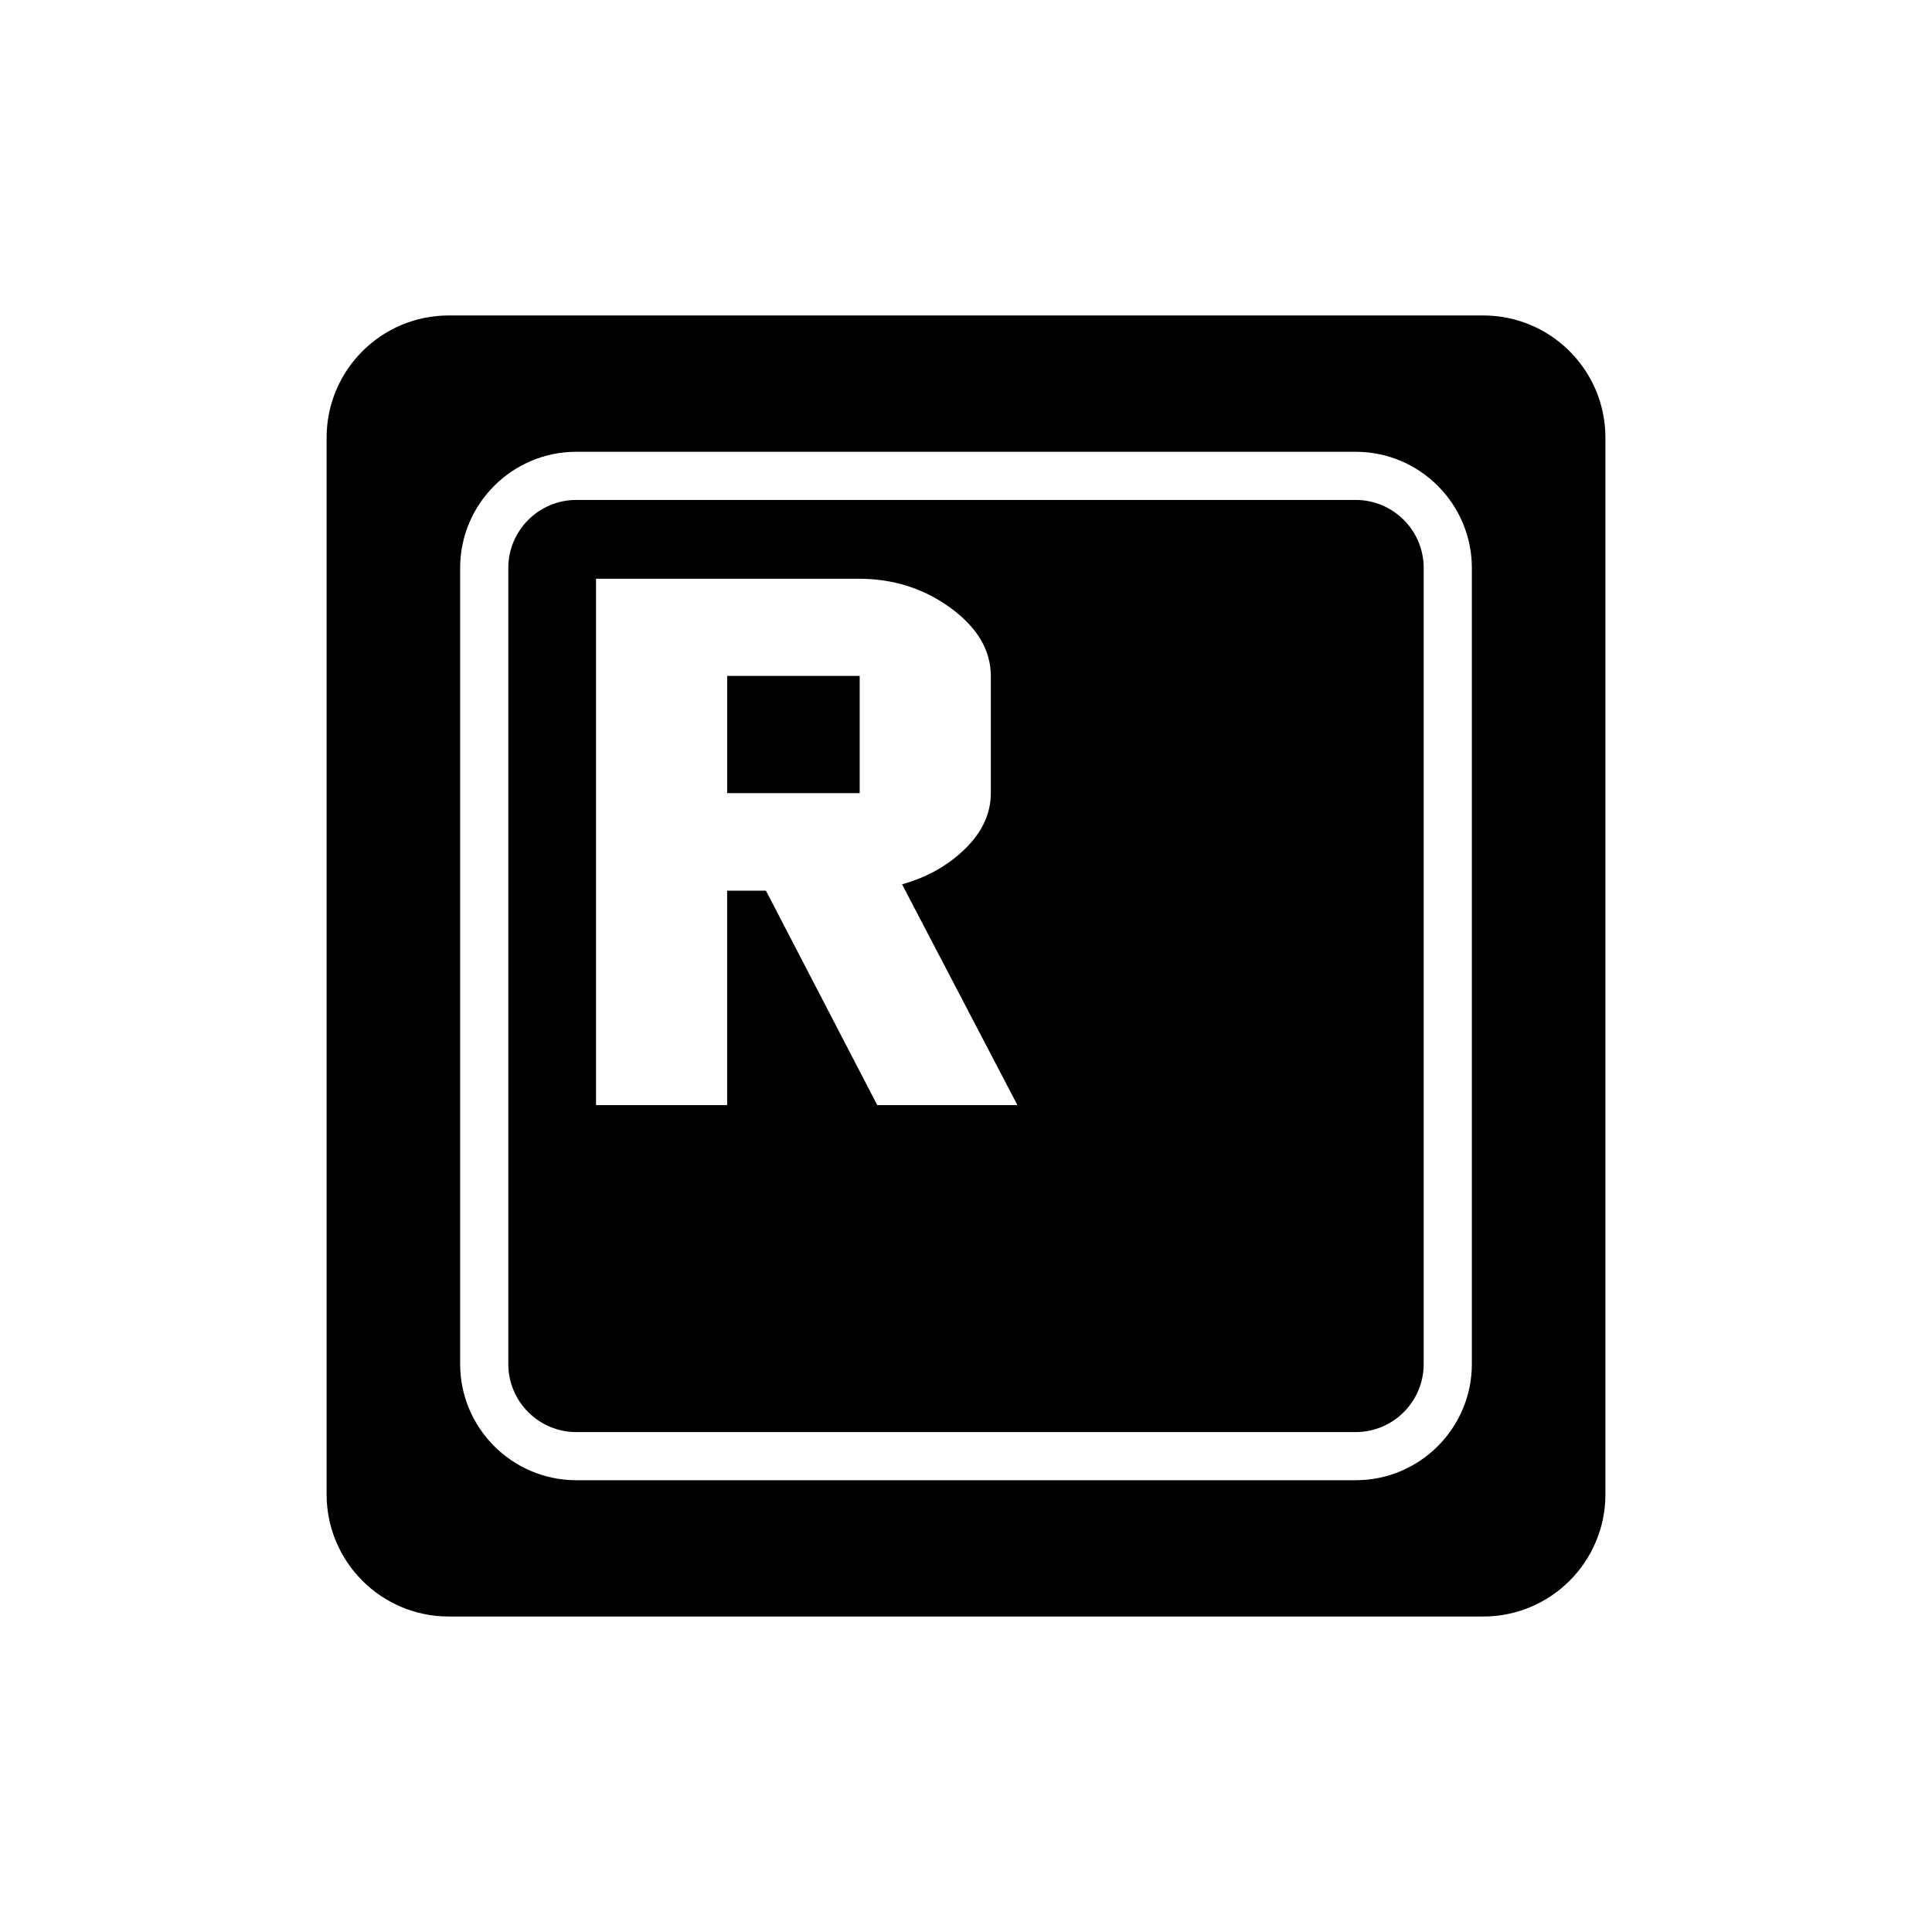 <?xml version="1.0" encoding="utf-8"?>
<!-- Generator: Adobe Illustrator 16.0.0, SVG Export Plug-In . SVG Version: 6.00 Build 0)  -->
<!DOCTYPE svg PUBLIC "-//W3C//DTD SVG 1.1//EN" "http://www.w3.org/Graphics/SVG/1.1/DTD/svg11.dtd">
<svg version="1.1" id="Layer_4" xmlns="http://www.w3.org/2000/svg" xmlns:xlink="http://www.w3.org/1999/xlink" x="0px" y="0px"
	 width="100px" height="100px" viewBox="0 0 100 100" enable-background="new 0 0 100 100" xml:space="preserve">
<path d="M70.171,25.877H29.83c-1.941,0-3.52,1.578-3.52,3.519v41.209c0,1.94,1.578,3.519,3.52,3.519h40.341
	c1.94,0,3.519-1.578,3.519-3.519V29.396C73.689,27.455,72.111,25.877,70.171,25.877z M45.407,57.201l-5.762-11.1h-2.008v11.1h-6.787
	V29.955h13.6c1.789,0,3.375,0.506,4.76,1.518c1.383,1.012,2.076,2.188,2.076,3.529v6.035c0,1.064-0.443,2.029-1.33,2.896
	s-1.977,1.48-3.266,1.838l5.971,11.43H45.407z M37.638,34.984h6.859v6.07h-6.859V34.984z M76.771,16.328H23.229
	c-3.492,0-6.324,2.832-6.324,6.325v54.693c0,3.493,2.832,6.325,6.324,6.325h53.543c3.492,0,6.324-2.832,6.324-6.325V22.653
	C83.096,19.16,80.264,16.328,76.771,16.328z M76.183,70.604c0,3.314-2.697,6.012-6.012,6.012H29.83
	c-3.315,0-6.013-2.697-6.013-6.012V29.396c0-3.314,2.697-6.012,6.013-6.012h40.341c3.314,0,6.012,2.697,6.012,6.012V70.604z"/>
</svg>
